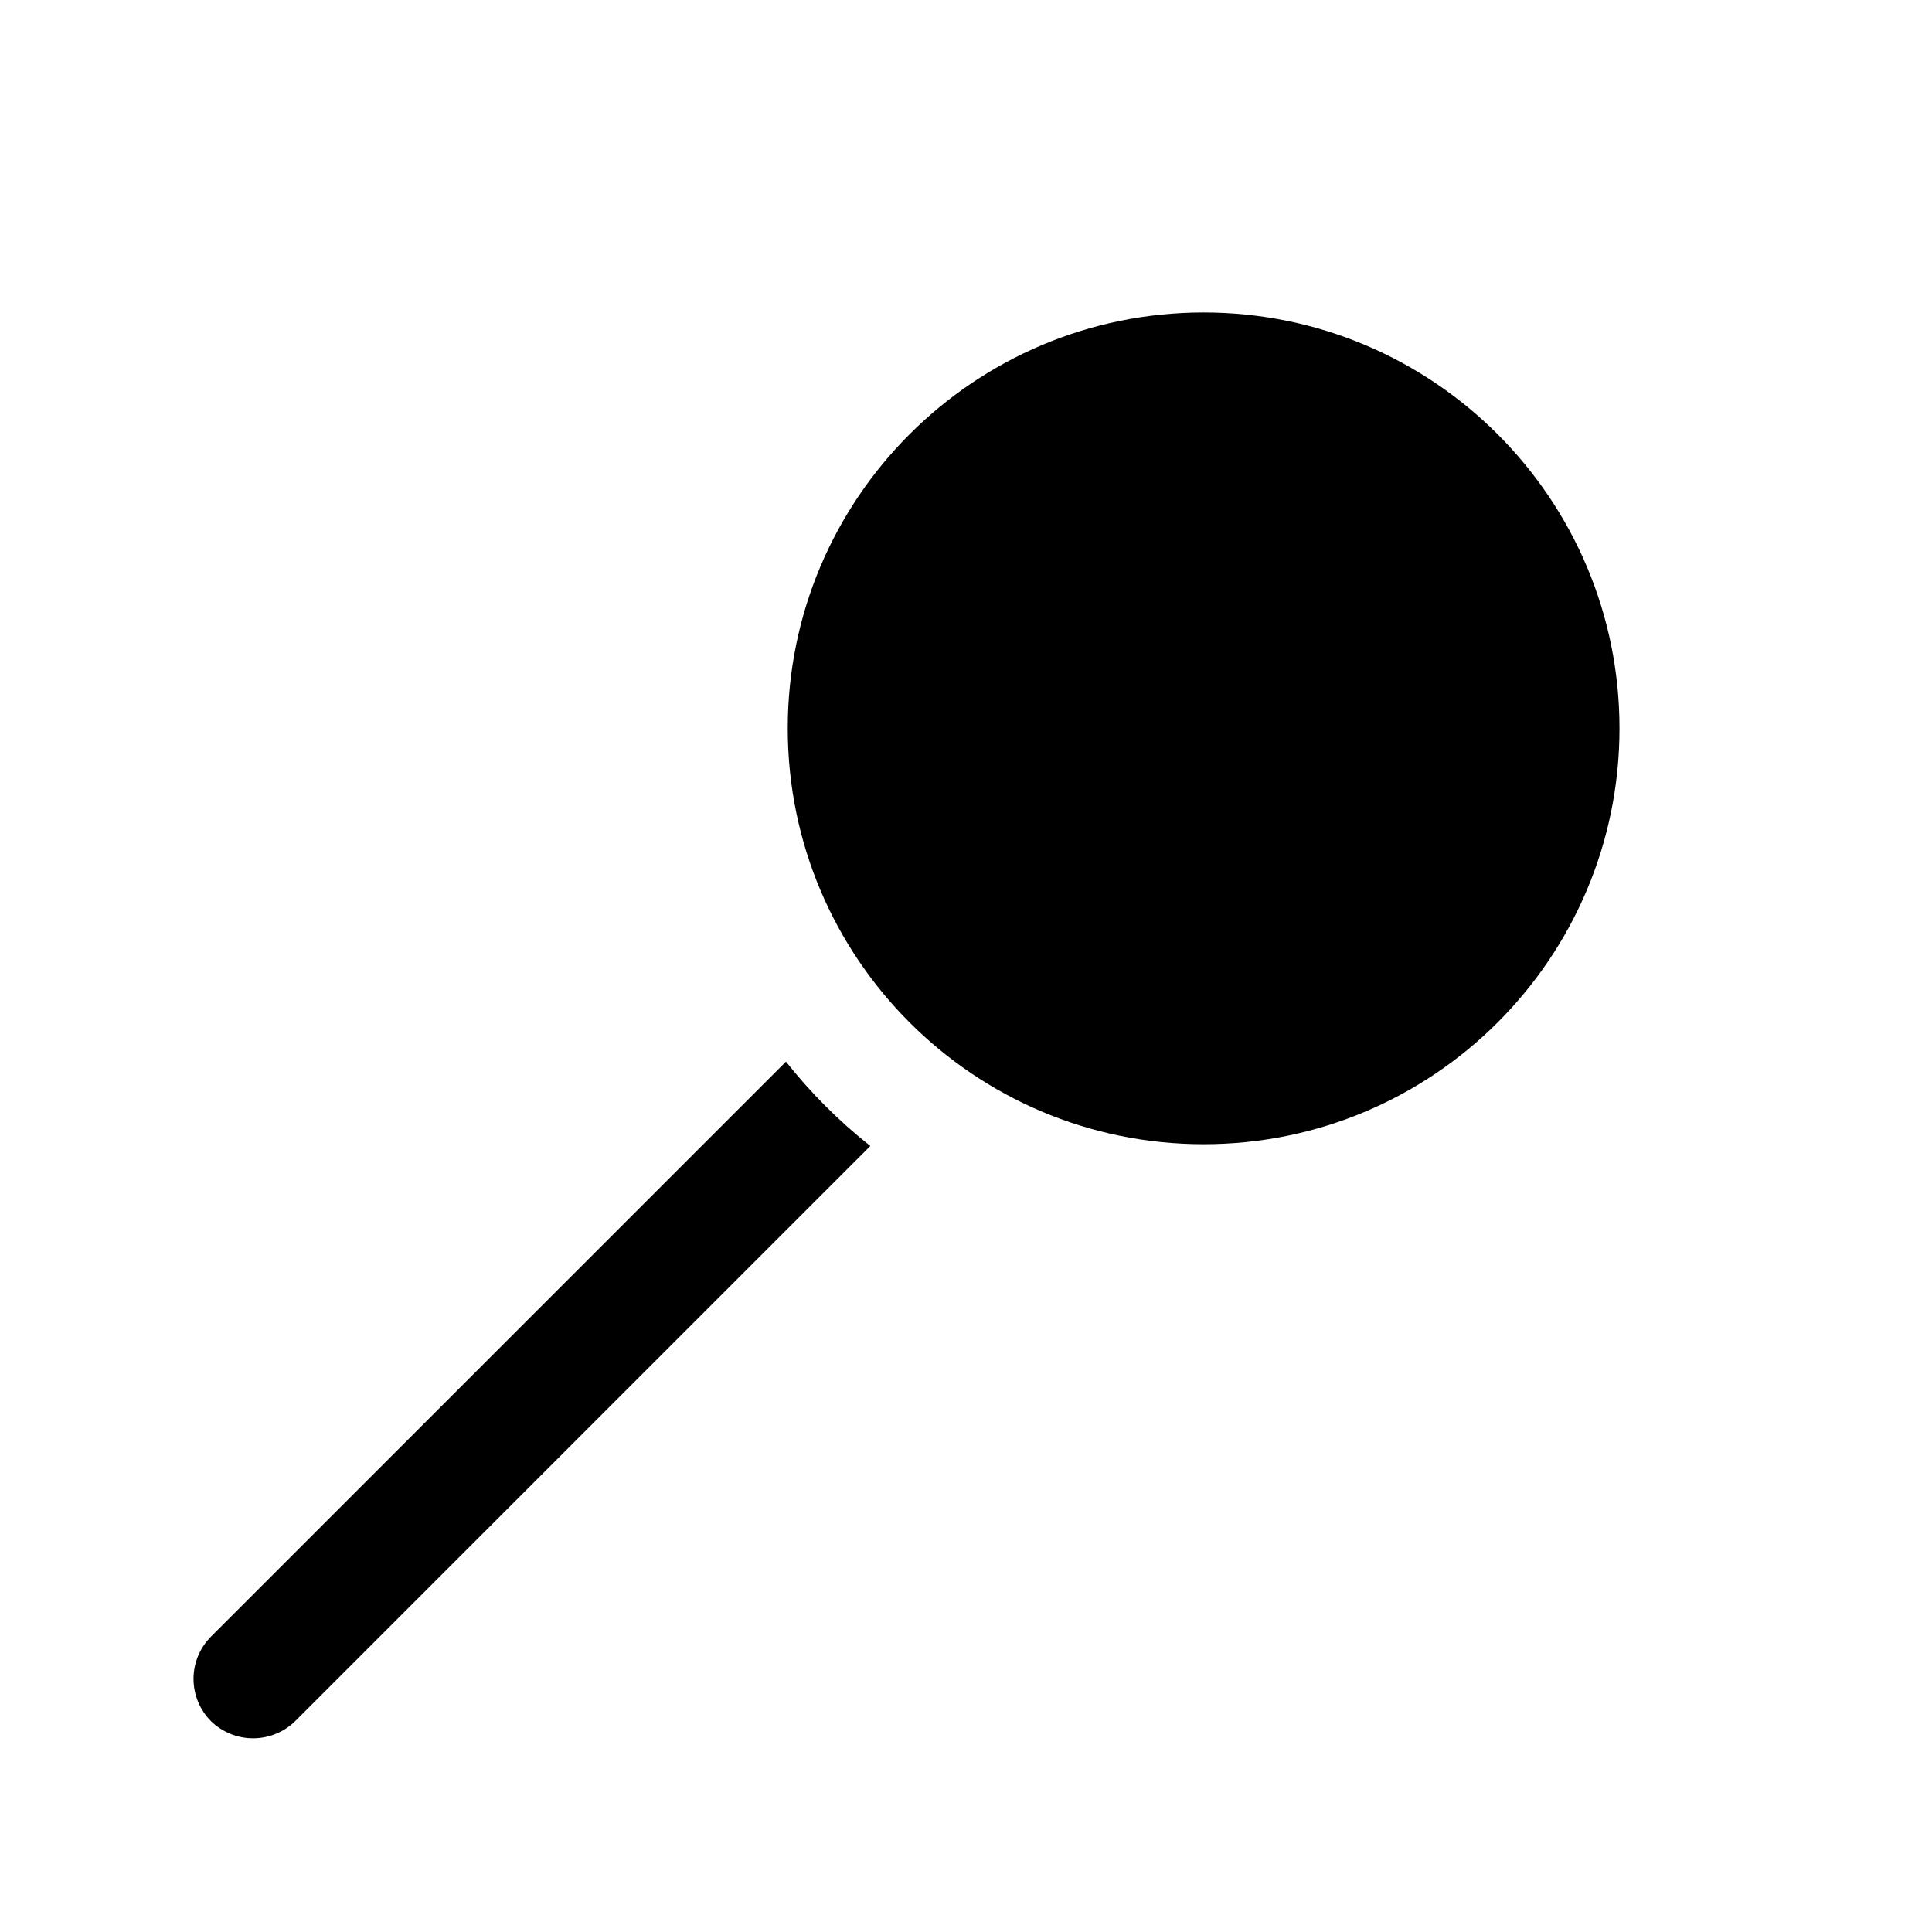 <?xml version="1.0" encoding="UTF-8"?>
<!-- The Best Svg Icon site in the world: iconSvg.co, Visit us! https://iconsvg.co -->
<svg fill="#000000" width="800px" height="800px" version="1.1" viewBox="144 144 512 512" xmlns="http://www.w3.org/2000/svg">
 <g>
  <path d="m573.18 337.02c0 60.867-49.344 110.21-110.21 110.21-60.867 0-110.21-49.34-110.21-110.21 0-60.867 49.344-110.21 110.21-110.21 60.863 0 110.21 49.344 110.21 110.21"/>
  <path d="m374.65 447.7-152.4 152.4c-2.984 2.926-7 4.566-11.18 4.566-4.18 0-8.195-1.641-11.18-4.566-2.949-2.973-4.606-6.992-4.606-11.18s1.656-8.203 4.606-11.176l152.4-152.4c6.562 8.293 14.066 15.793 22.359 22.355z"/>
 </g>
</svg>
